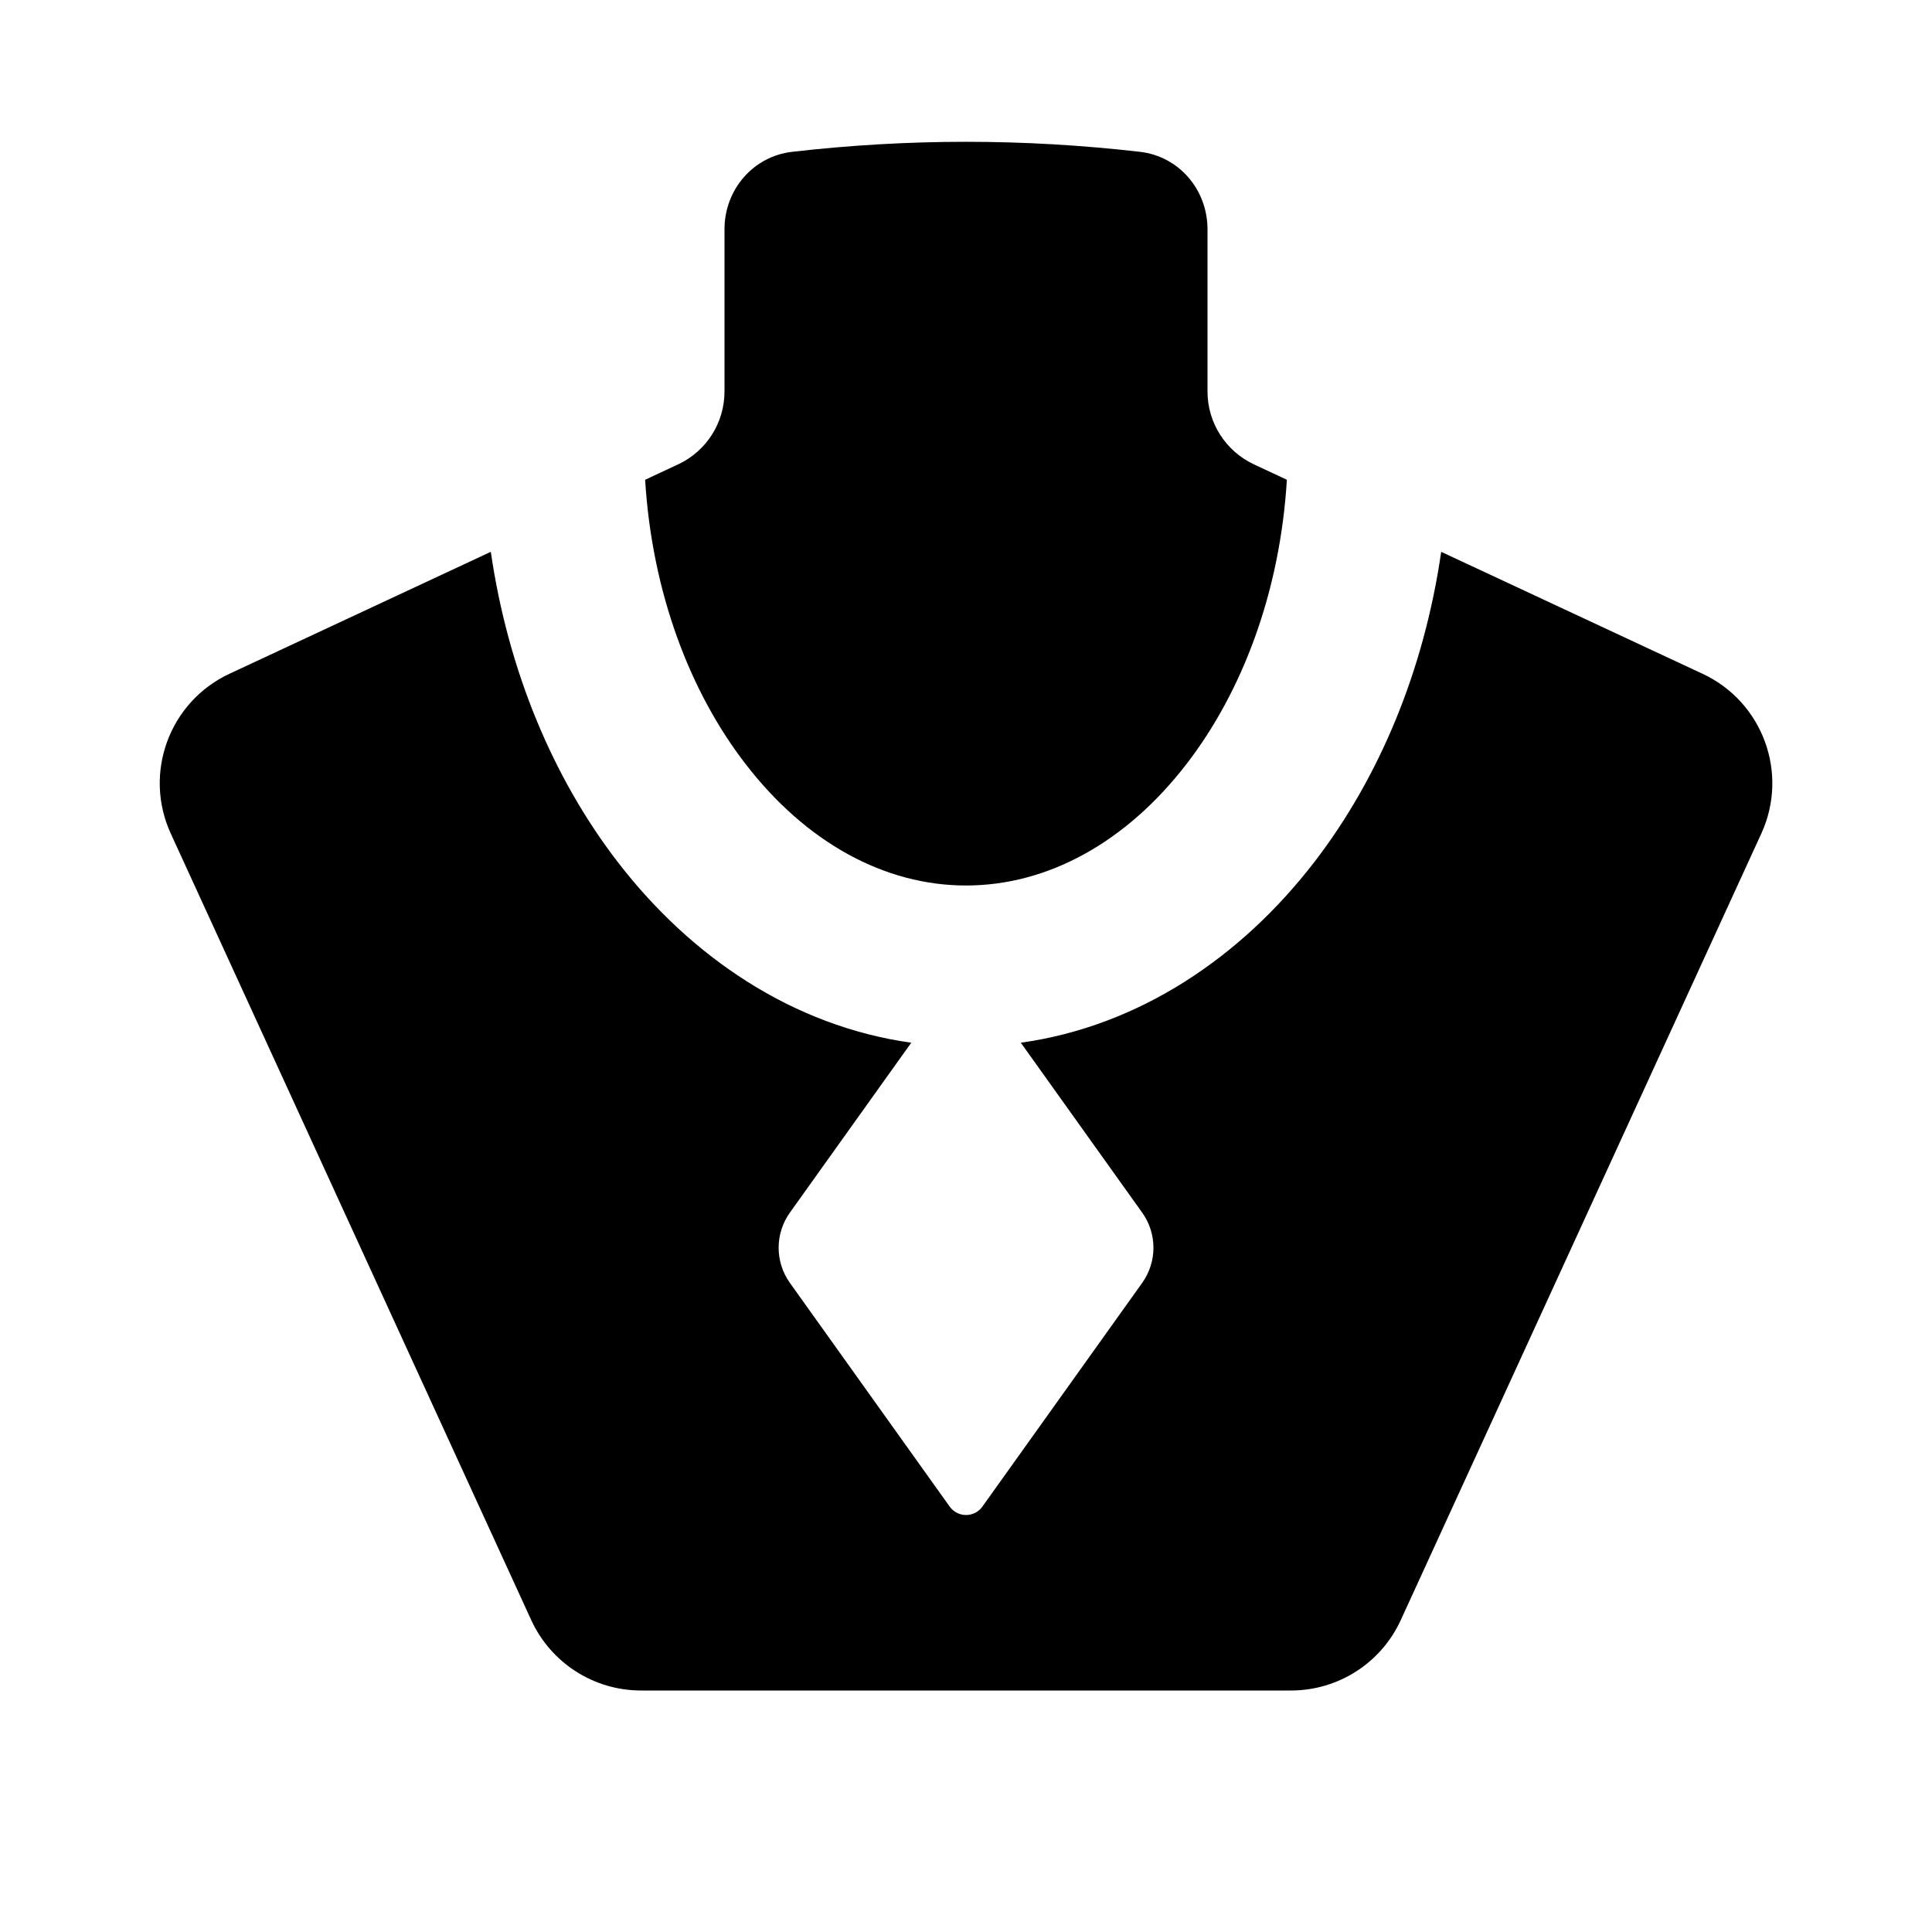 <svg viewBox="0 0 24 24" fill="currentColor" xmlns="http://www.w3.org/2000/svg"><path d="M15 2.847V4.863C15 5.252 15.226 5.605 15.578 5.769L15.986 5.96C15.901 7.363 15.428 8.596 14.743 9.486C13.985 10.472 13.007 11 12 11C10.994 11 10.016 10.472 9.258 9.486C8.572 8.596 8.1 7.363 8.014 5.96L8.423 5.769C8.775 5.605 9 5.252 9 4.863V2.847C9 2.358 9.354 1.942 9.84 1.886C11.282 1.72 12.719 1.72 14.161 1.886C14.647 1.942 15 2.358 15 2.847ZM6.097 6.855L2.85 8.37C2.103 8.719 1.778 9.605 2.121 10.354L6.599 20.125C6.844 20.658 7.376 21 7.963 21H16.038C16.624 21 17.157 20.658 17.401 20.125L21.88 10.354C22.223 9.605 21.898 8.719 21.15 8.37L17.903 6.855C17.691 8.322 17.137 9.656 16.329 10.706C15.416 11.893 14.148 12.748 12.681 12.953L14.189 15.064C14.375 15.325 14.375 15.675 14.189 15.936L12.204 18.715C12.104 18.855 11.897 18.855 11.797 18.715L9.812 15.936C9.626 15.675 9.626 15.325 9.812 15.064L11.32 12.953C9.853 12.748 8.585 11.893 7.672 10.706C6.864 9.656 6.31 8.322 6.097 6.855Z"/></svg>